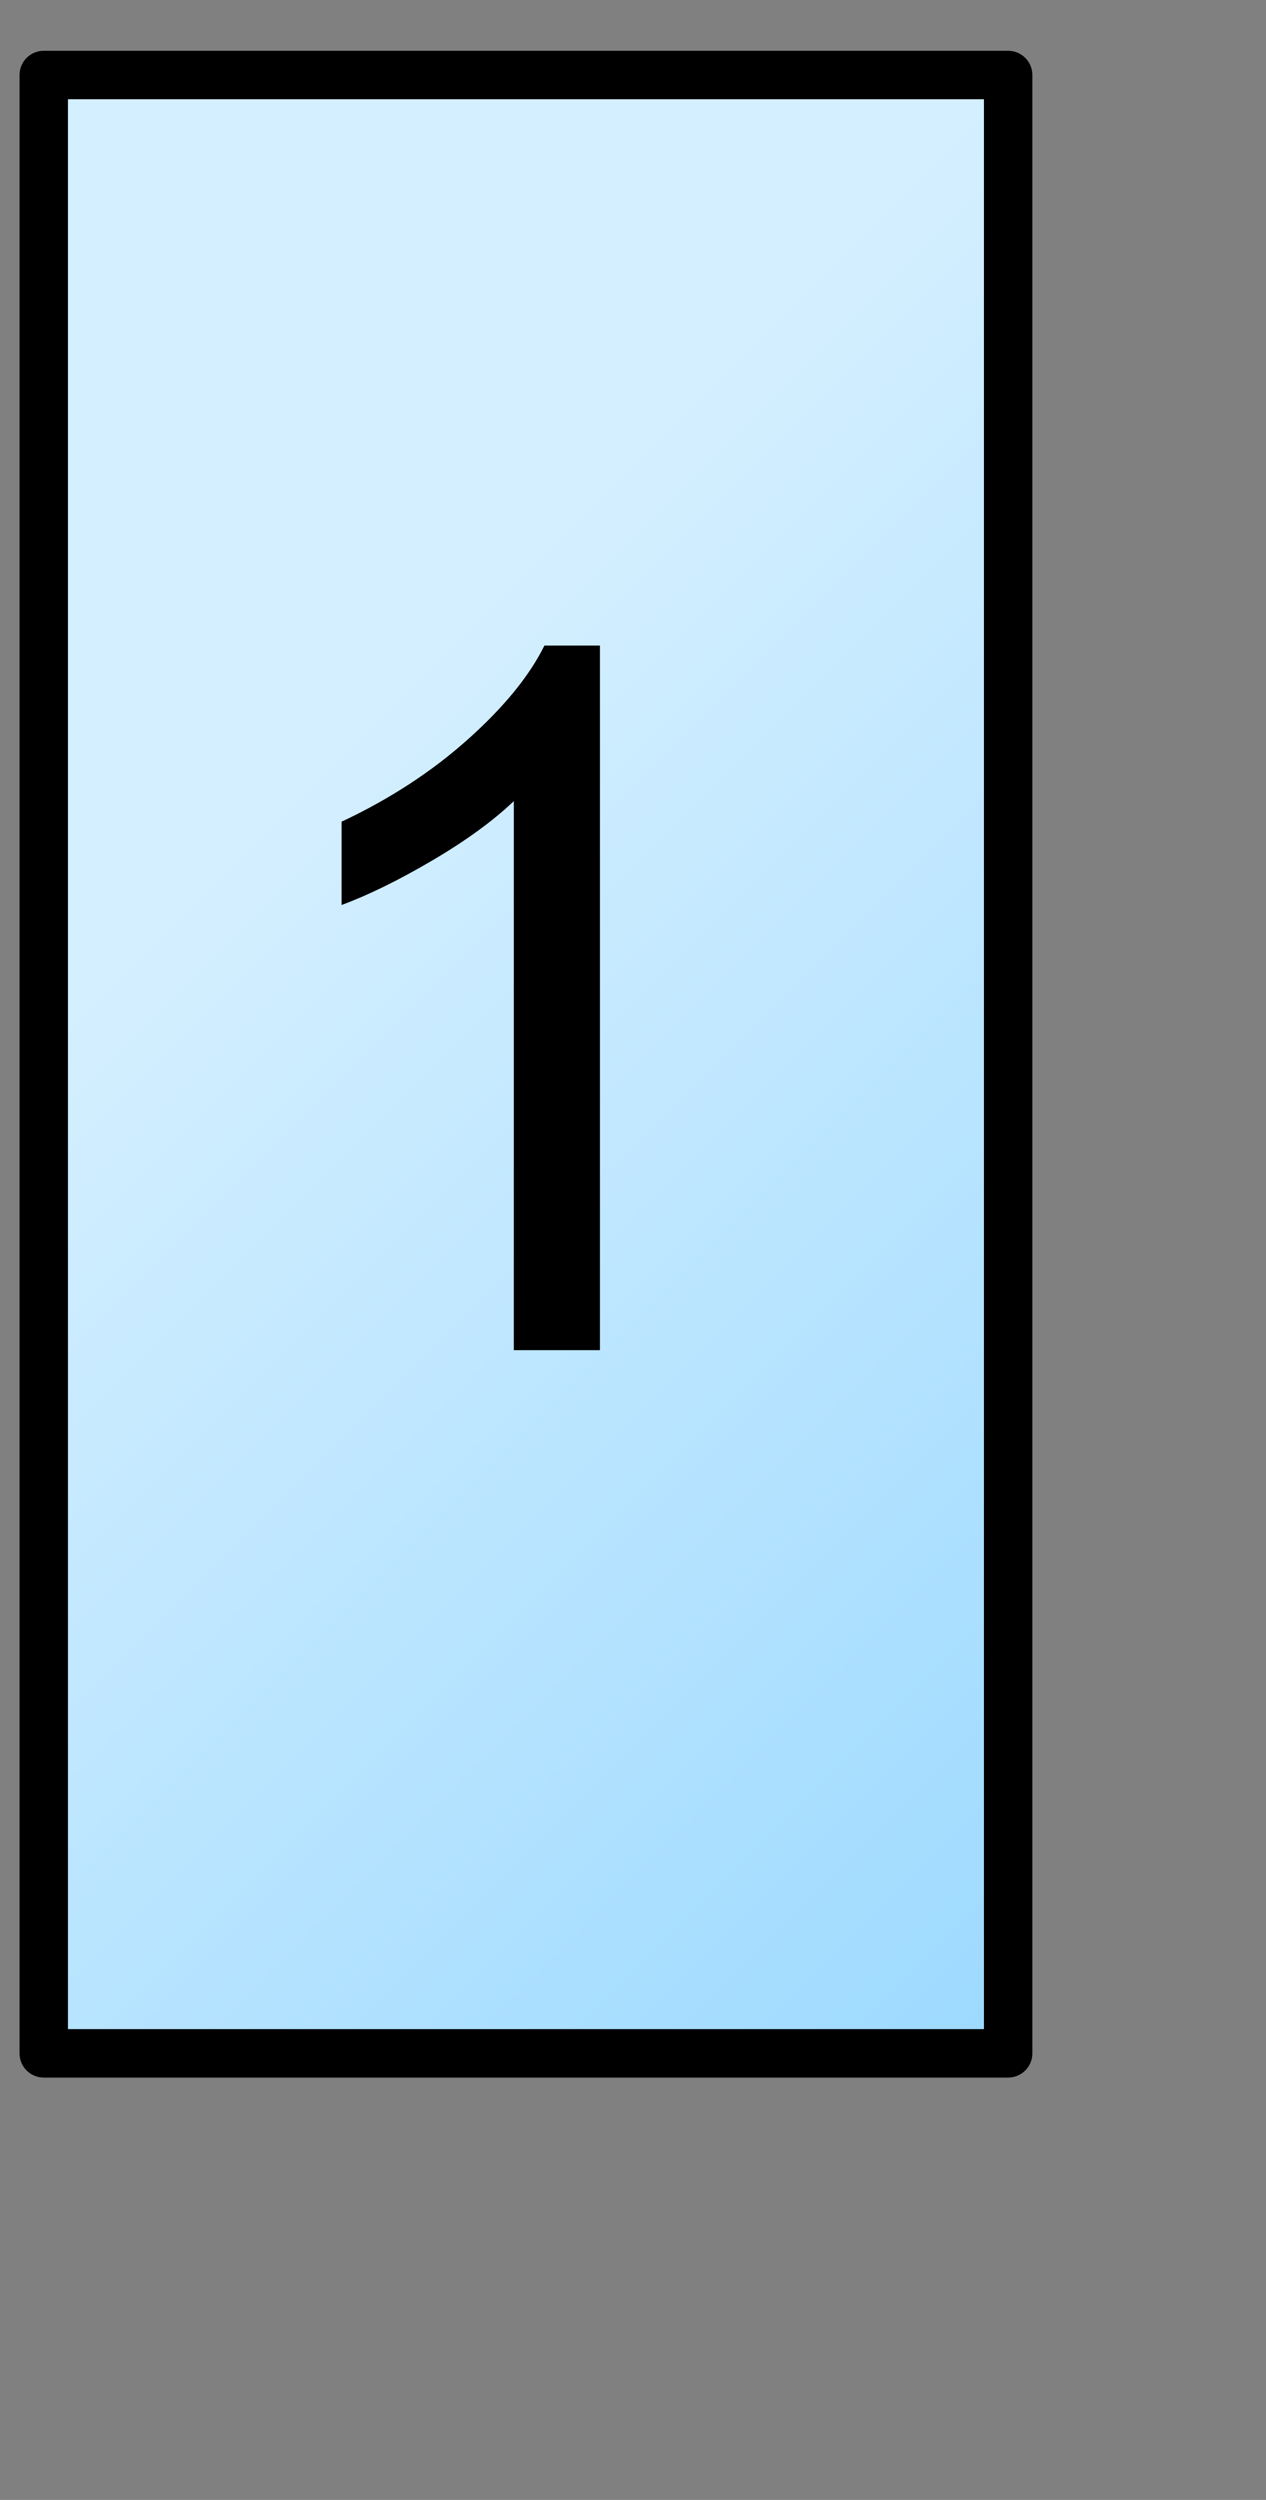 <?xml version="1.0" encoding="UTF-8" standalone="no"?>
<!DOCTYPE svg PUBLIC "-//W3C//DTD SVG 1.1//EN" "http://www.w3.org/Graphics/SVG/1.1/DTD/svg11.dtd">
<!-- Created with Vectornator (http://vectornator.io/) -->
<svg height="100%" stroke-miterlimit="10" style="fill-rule:nonzero;clip-rule:evenodd;stroke-linecap:round;stroke-linejoin:round;" version="1.1" viewBox="0 0 50 98.678" width="100%" xml:space="preserve" xmlns="http://www.w3.org/2000/svg" xmlns:xlink="http://www.w3.org/1999/xlink">
<rect x="0" y="0" width="50" height="98.678" fill="#808080" stroke="none"/>
<defs>
<linearGradient gradientTransform="matrix(1 0 0 1 237.328 -452.818)" gradientUnits="userSpaceOnUse" id="LinearGradient" x1="-236.556" x2="-196.556" y1="494.823" y2="534.823">
<stop offset="0" stop-color="#d4efff"/>
<stop offset="1" stop-color="#9bd9ff"/>
</linearGradient>
<clipPath id="TextBounds">
<rect height="40.622" width="32.038" x="7.778" y="18.263"/>
</clipPath>
</defs>
<g id="layer1">
<path d="M1.728 2.961L39.816 2.961L39.816 2.961L39.816 81.05L39.816 81.05L1.728 81.05L1.728 81.05L1.728 2.961L1.728 2.961Z" fill="url(#LinearGradient)" fill-rule="nonzero" opacity="1" stroke="#000000" stroke-linecap="butt" stroke-linejoin="miter" stroke-width="1.912"/>
<path clip-path="url(#TextBounds)" d="M23.694 53.293L20.293 53.293L20.293 31.622C19.474 32.403 18.401 33.184 17.072 33.965C15.743 34.745 14.549 35.331 13.491 35.722L13.491 32.434C15.393 31.54 17.056 30.456 18.479 29.184C19.903 27.912 20.91 26.678 21.502 25.481L23.694 25.481L23.694 53.293Z" fill="#000000" opacity="1" stroke="none"/>
</g>
</svg>
